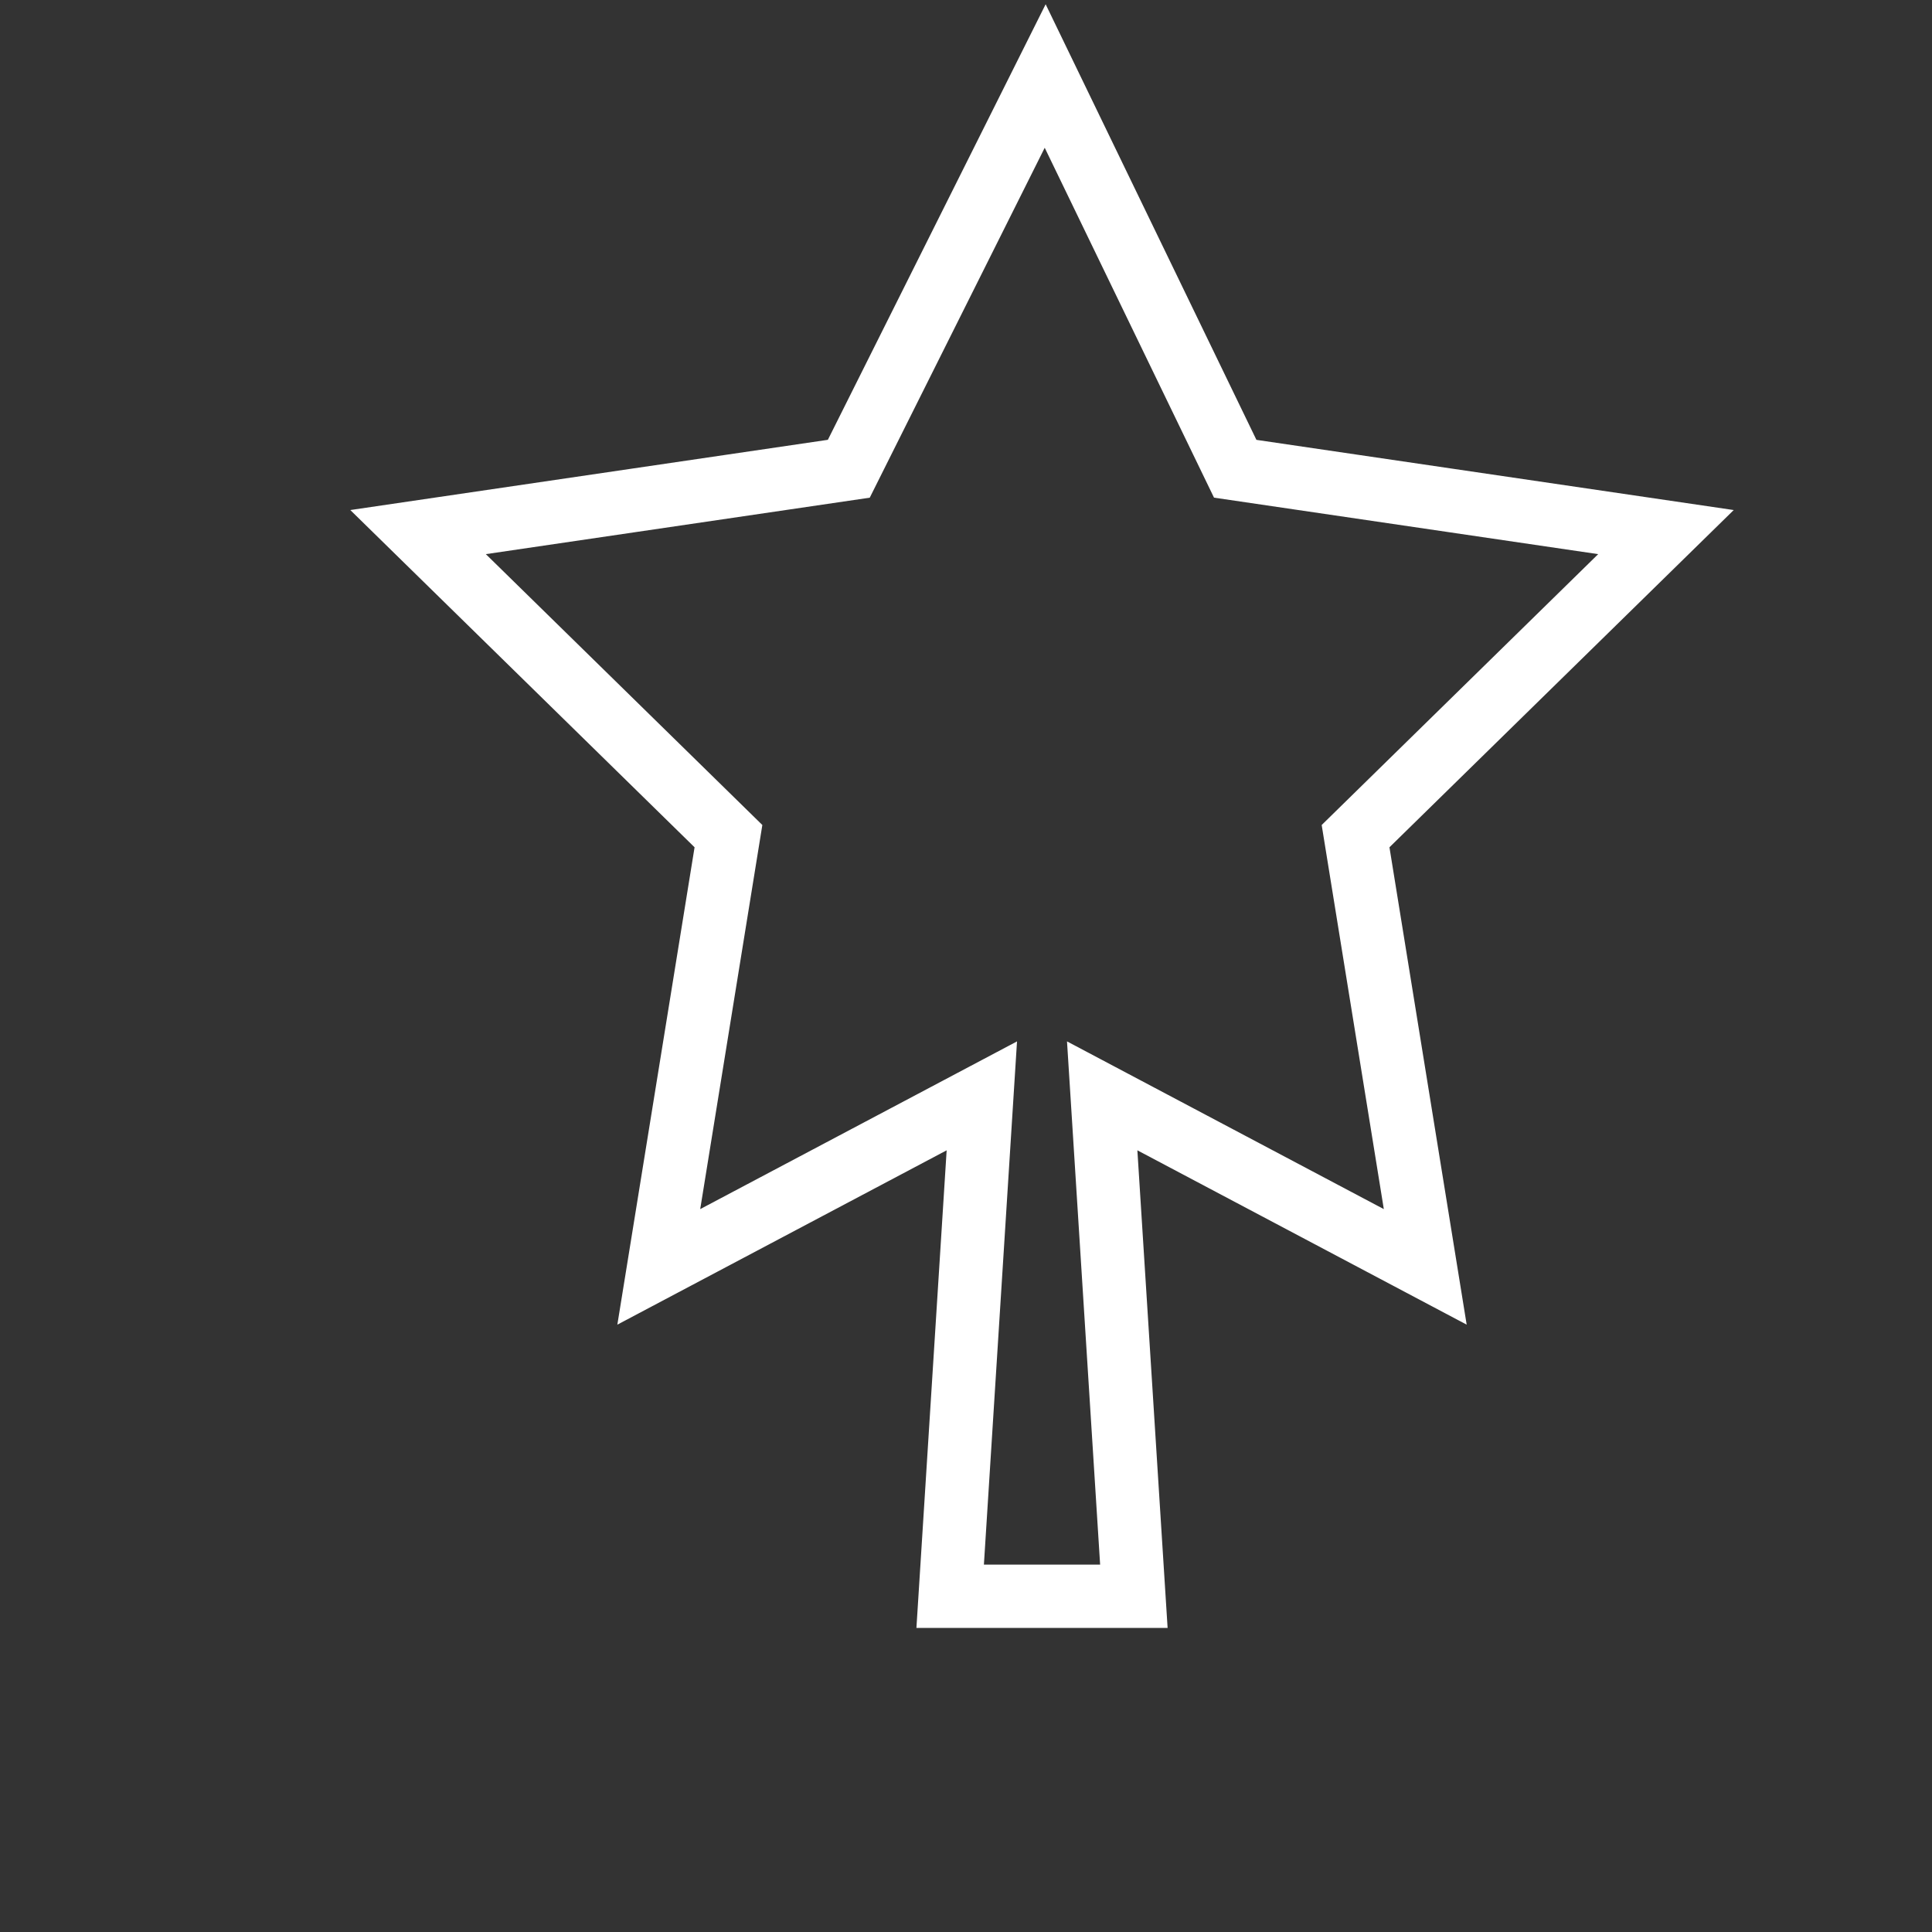 <?xml version="1.0" encoding="utf-8"?>
<!-- Generator: Adobe Illustrator 21.1.0, SVG Export Plug-In . SVG Version: 6.00 Build 0)  -->
<svg version="1.1" id="Layer_1" xmlns="http://www.w3.org/2000/svg" xmlns:xlink="http://www.w3.org/1999/xlink" x="0px" y="0px"
	 viewBox="0 0 30.5 30.5" style="enable-background:new 0 0 30.5 30.5;" xml:space="preserve">
<rect x="0" y="0" width="30.5" height="30.5" fill="#333333" stroke="none"/>
<style type="text/css">
	.st0{fill:none;stroke:#FFFFFF;stroke-miterlimit:10;}
</style>
<g>
	<polygon class="st0" points="21.4,13.2 26.3,8.4 19.5,7.4 16.5,1.2 13.4,7.4 6.6,8.4 11.5,13.2 10.4,20 15.5,17.3 15,25.2 
		17.9,25.2 17.4,17.3 22.5,20 	"/>
</g>
</svg>
